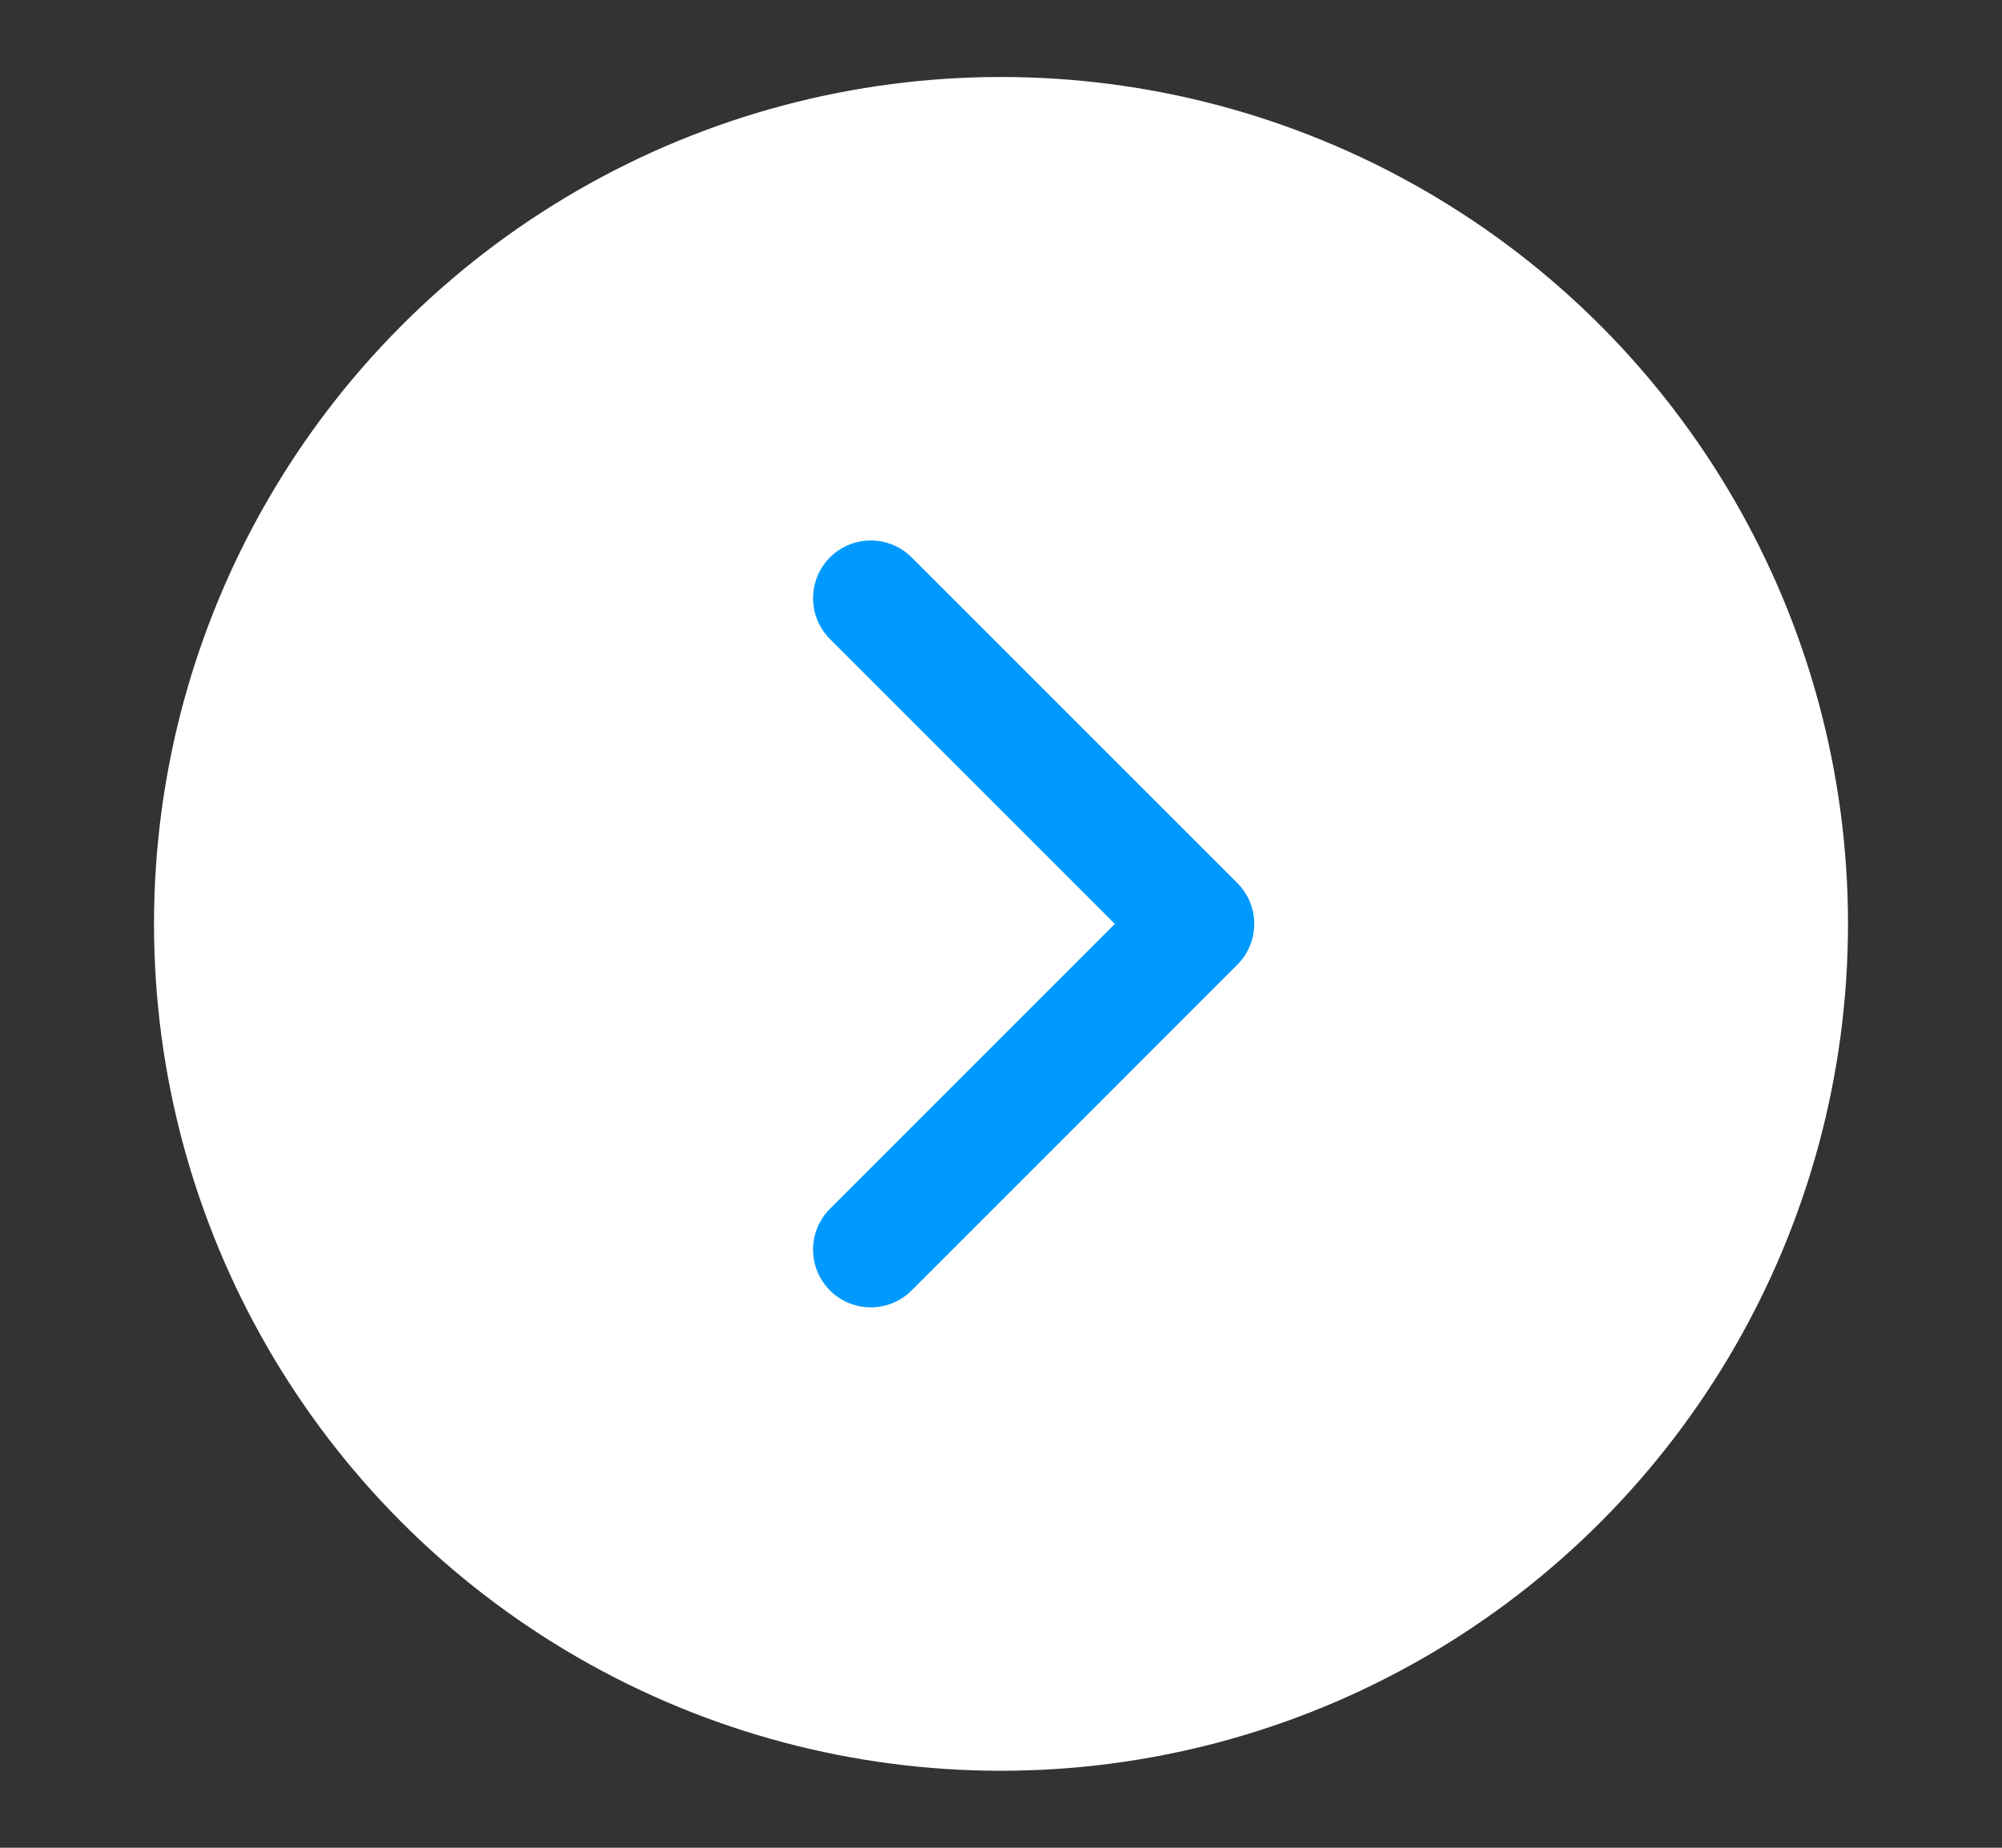 <svg width="26" height="24" viewBox="0 0 26 24" fill="none" xmlns="http://www.w3.org/2000/svg">
    <rect x="0" y="0" width="26" height="24" fill="#333333" stroke="none"/>
    <circle cx="11" cy="11" r="11" transform="matrix(-1 0 0 1 24 1)" fill="#fff"/>
    <path d="m11.309 7.77 4.23 4.23-4.23 4.231" stroke="#009AFF" stroke-width="1.5" stroke-linecap="round" stroke-linejoin="round"/>
</svg>

